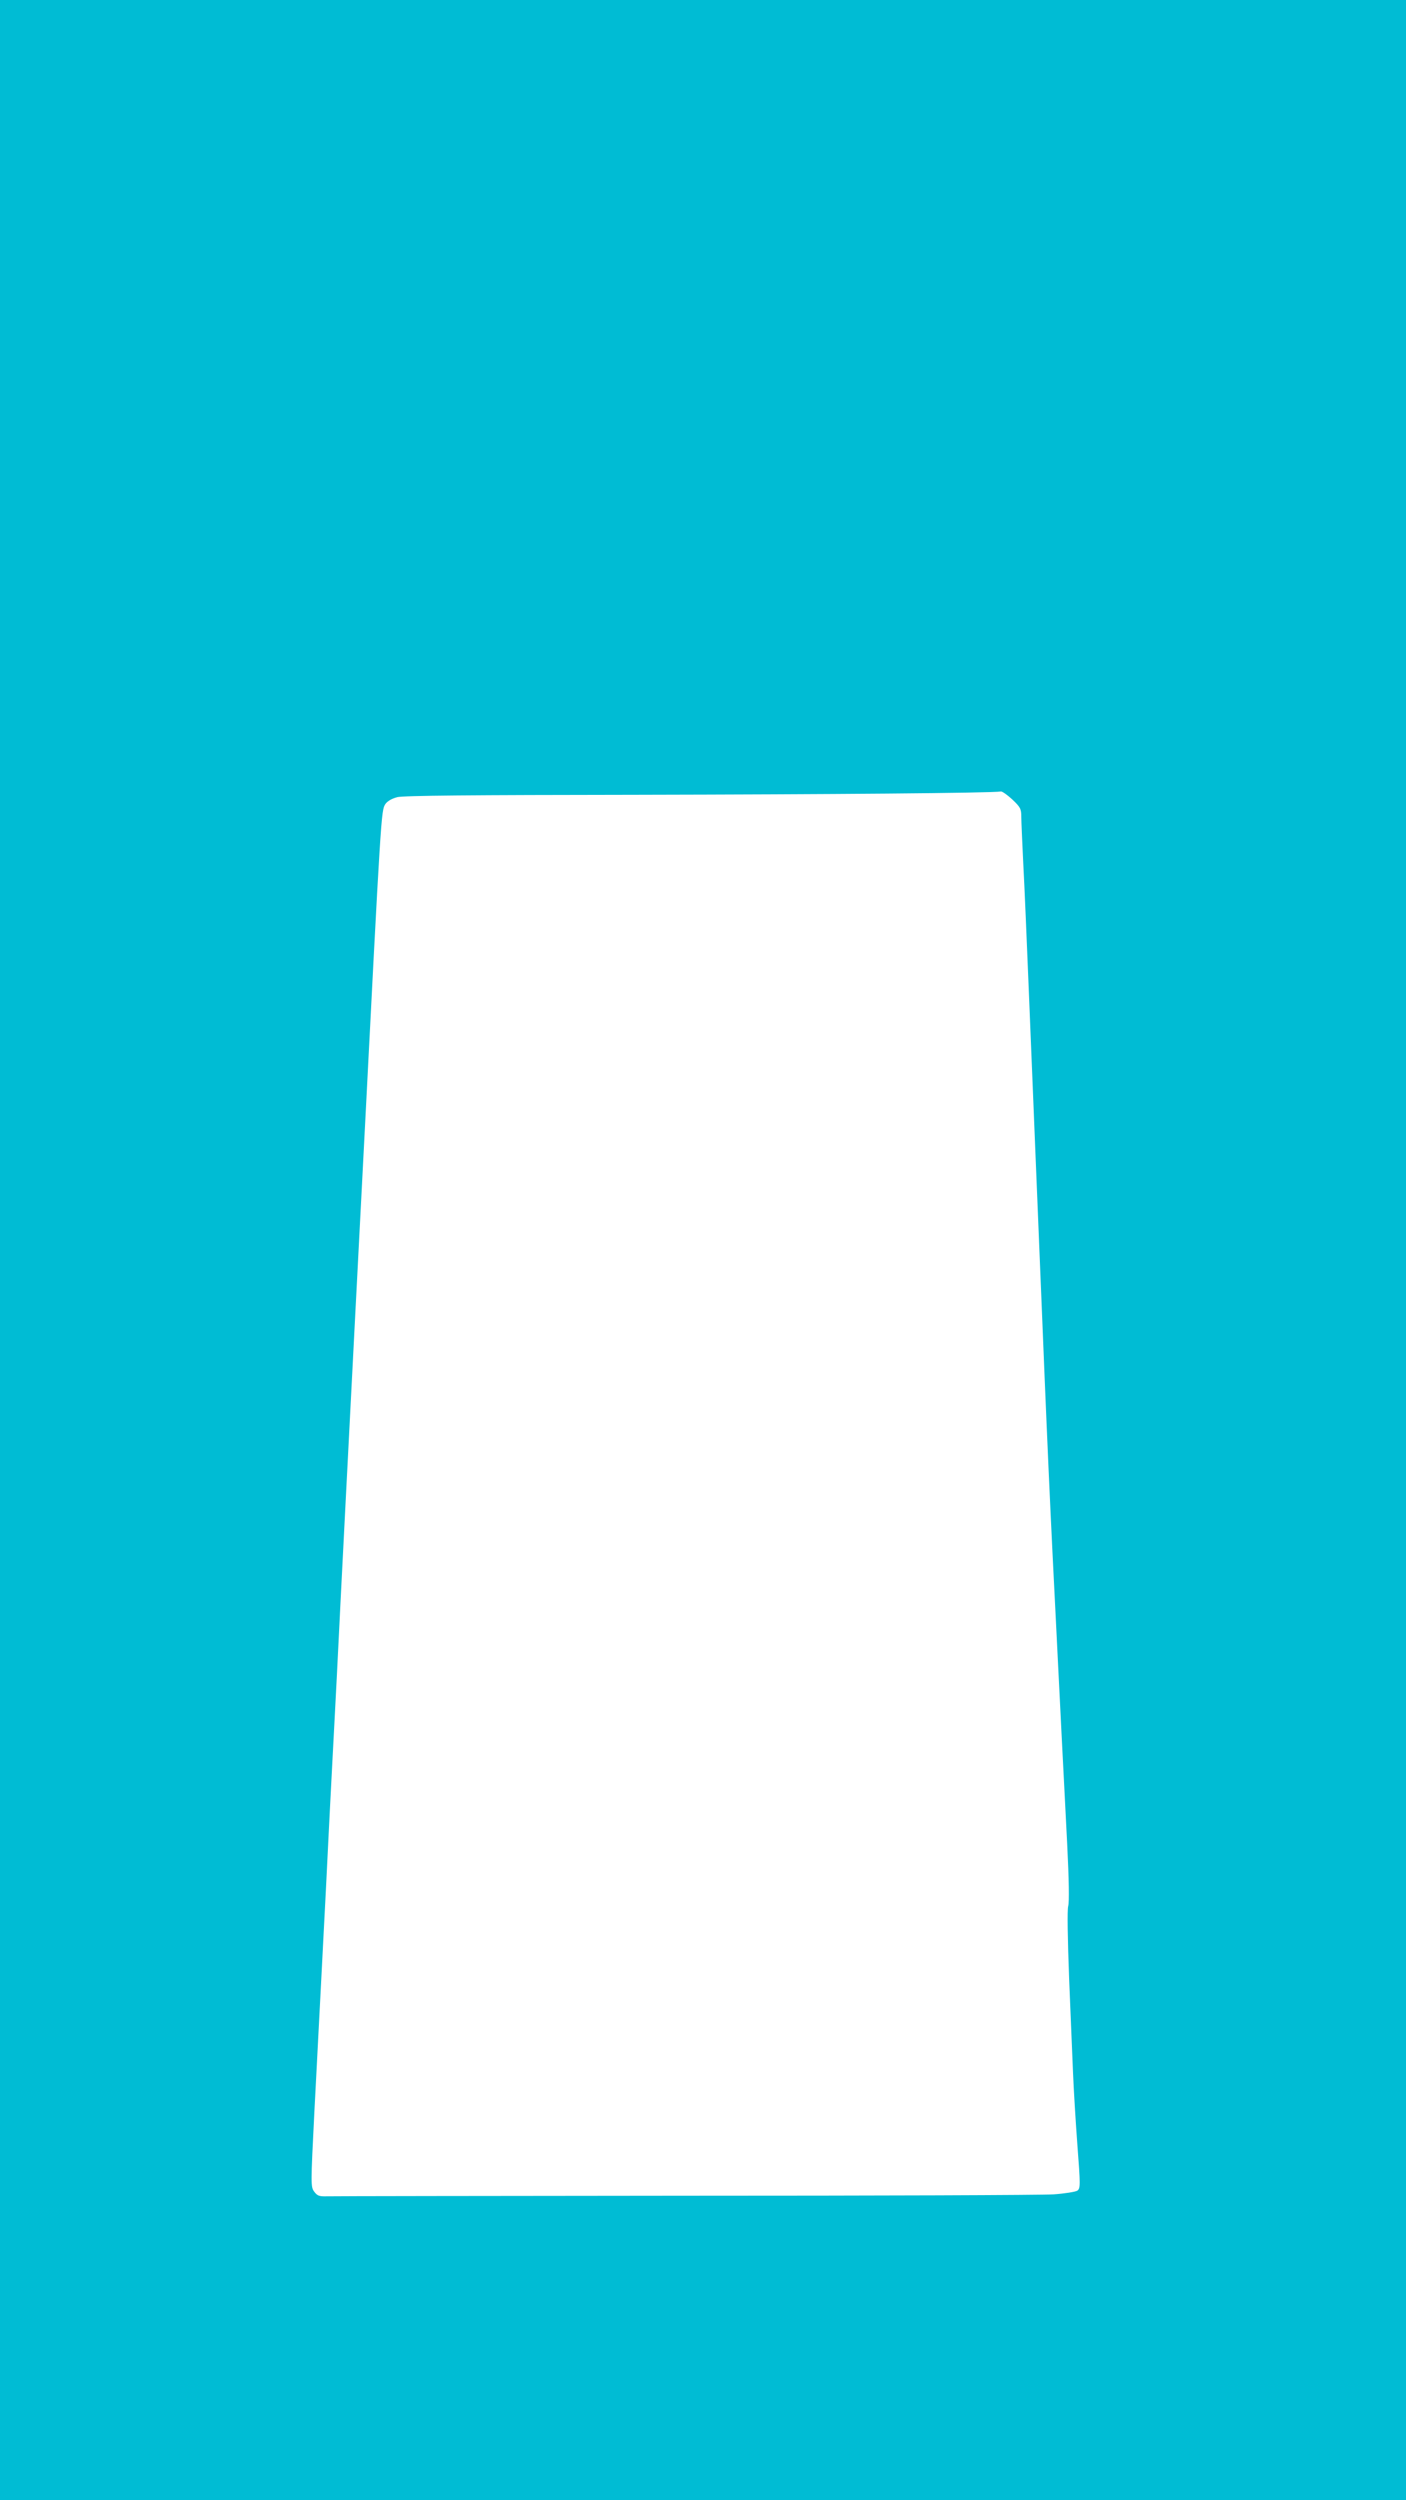 <?xml version="1.0" standalone="no"?>
<!DOCTYPE svg PUBLIC "-//W3C//DTD SVG 20010904//EN"
 "http://www.w3.org/TR/2001/REC-SVG-20010904/DTD/svg10.dtd">
<svg version="1.0" xmlns="http://www.w3.org/2000/svg"
 width="720pt" height="1280pt" viewBox="0 0 720 1280"
 preserveAspectRatio="xMidYMid meet">
<g transform="translate(0,1280) scale(0.1,-0.1)"
fill="#00bcd4" stroke="none">
<path d="M0 6400 l0 -6400 3600 0 3600 0 0 6400 0 6400 -3600 0 -3600 0 0
-6400z m5184 2307 c41 -39 46 -48 46 -88 0 -24 5 -132 10 -239 6 -107 19 -418
30 -690 11 -272 29 -713 40 -980 11 -267 29 -705 40 -975 11 -269 29 -670 40
-890 39 -780 60 -1203 75 -1486 9 -181 11 -298 5 -318 -5 -20 -3 -160 5 -374
8 -188 17 -405 20 -482 3 -77 13 -241 22 -364 16 -210 16 -224 0 -236 -9 -6
-64 -15 -121 -19 -58 -4 -910 -7 -1893 -7 -983 -1 -1808 -2 -1832 -3 -36 -1
-47 3 -62 24 -18 24 -18 35 1 410 11 212 29 558 40 770 11 212 29 558 39 770
11 212 27 522 36 690 22 451 52 1029 95 1865 11 209 31 601 45 870 86 1680 87
1696 108 1728 10 15 32 28 61 36 32 8 380 11 1218 12 984 2 1828 9 1874 17 6
1 32 -17 58 -41z"/>
</g>
</svg>

